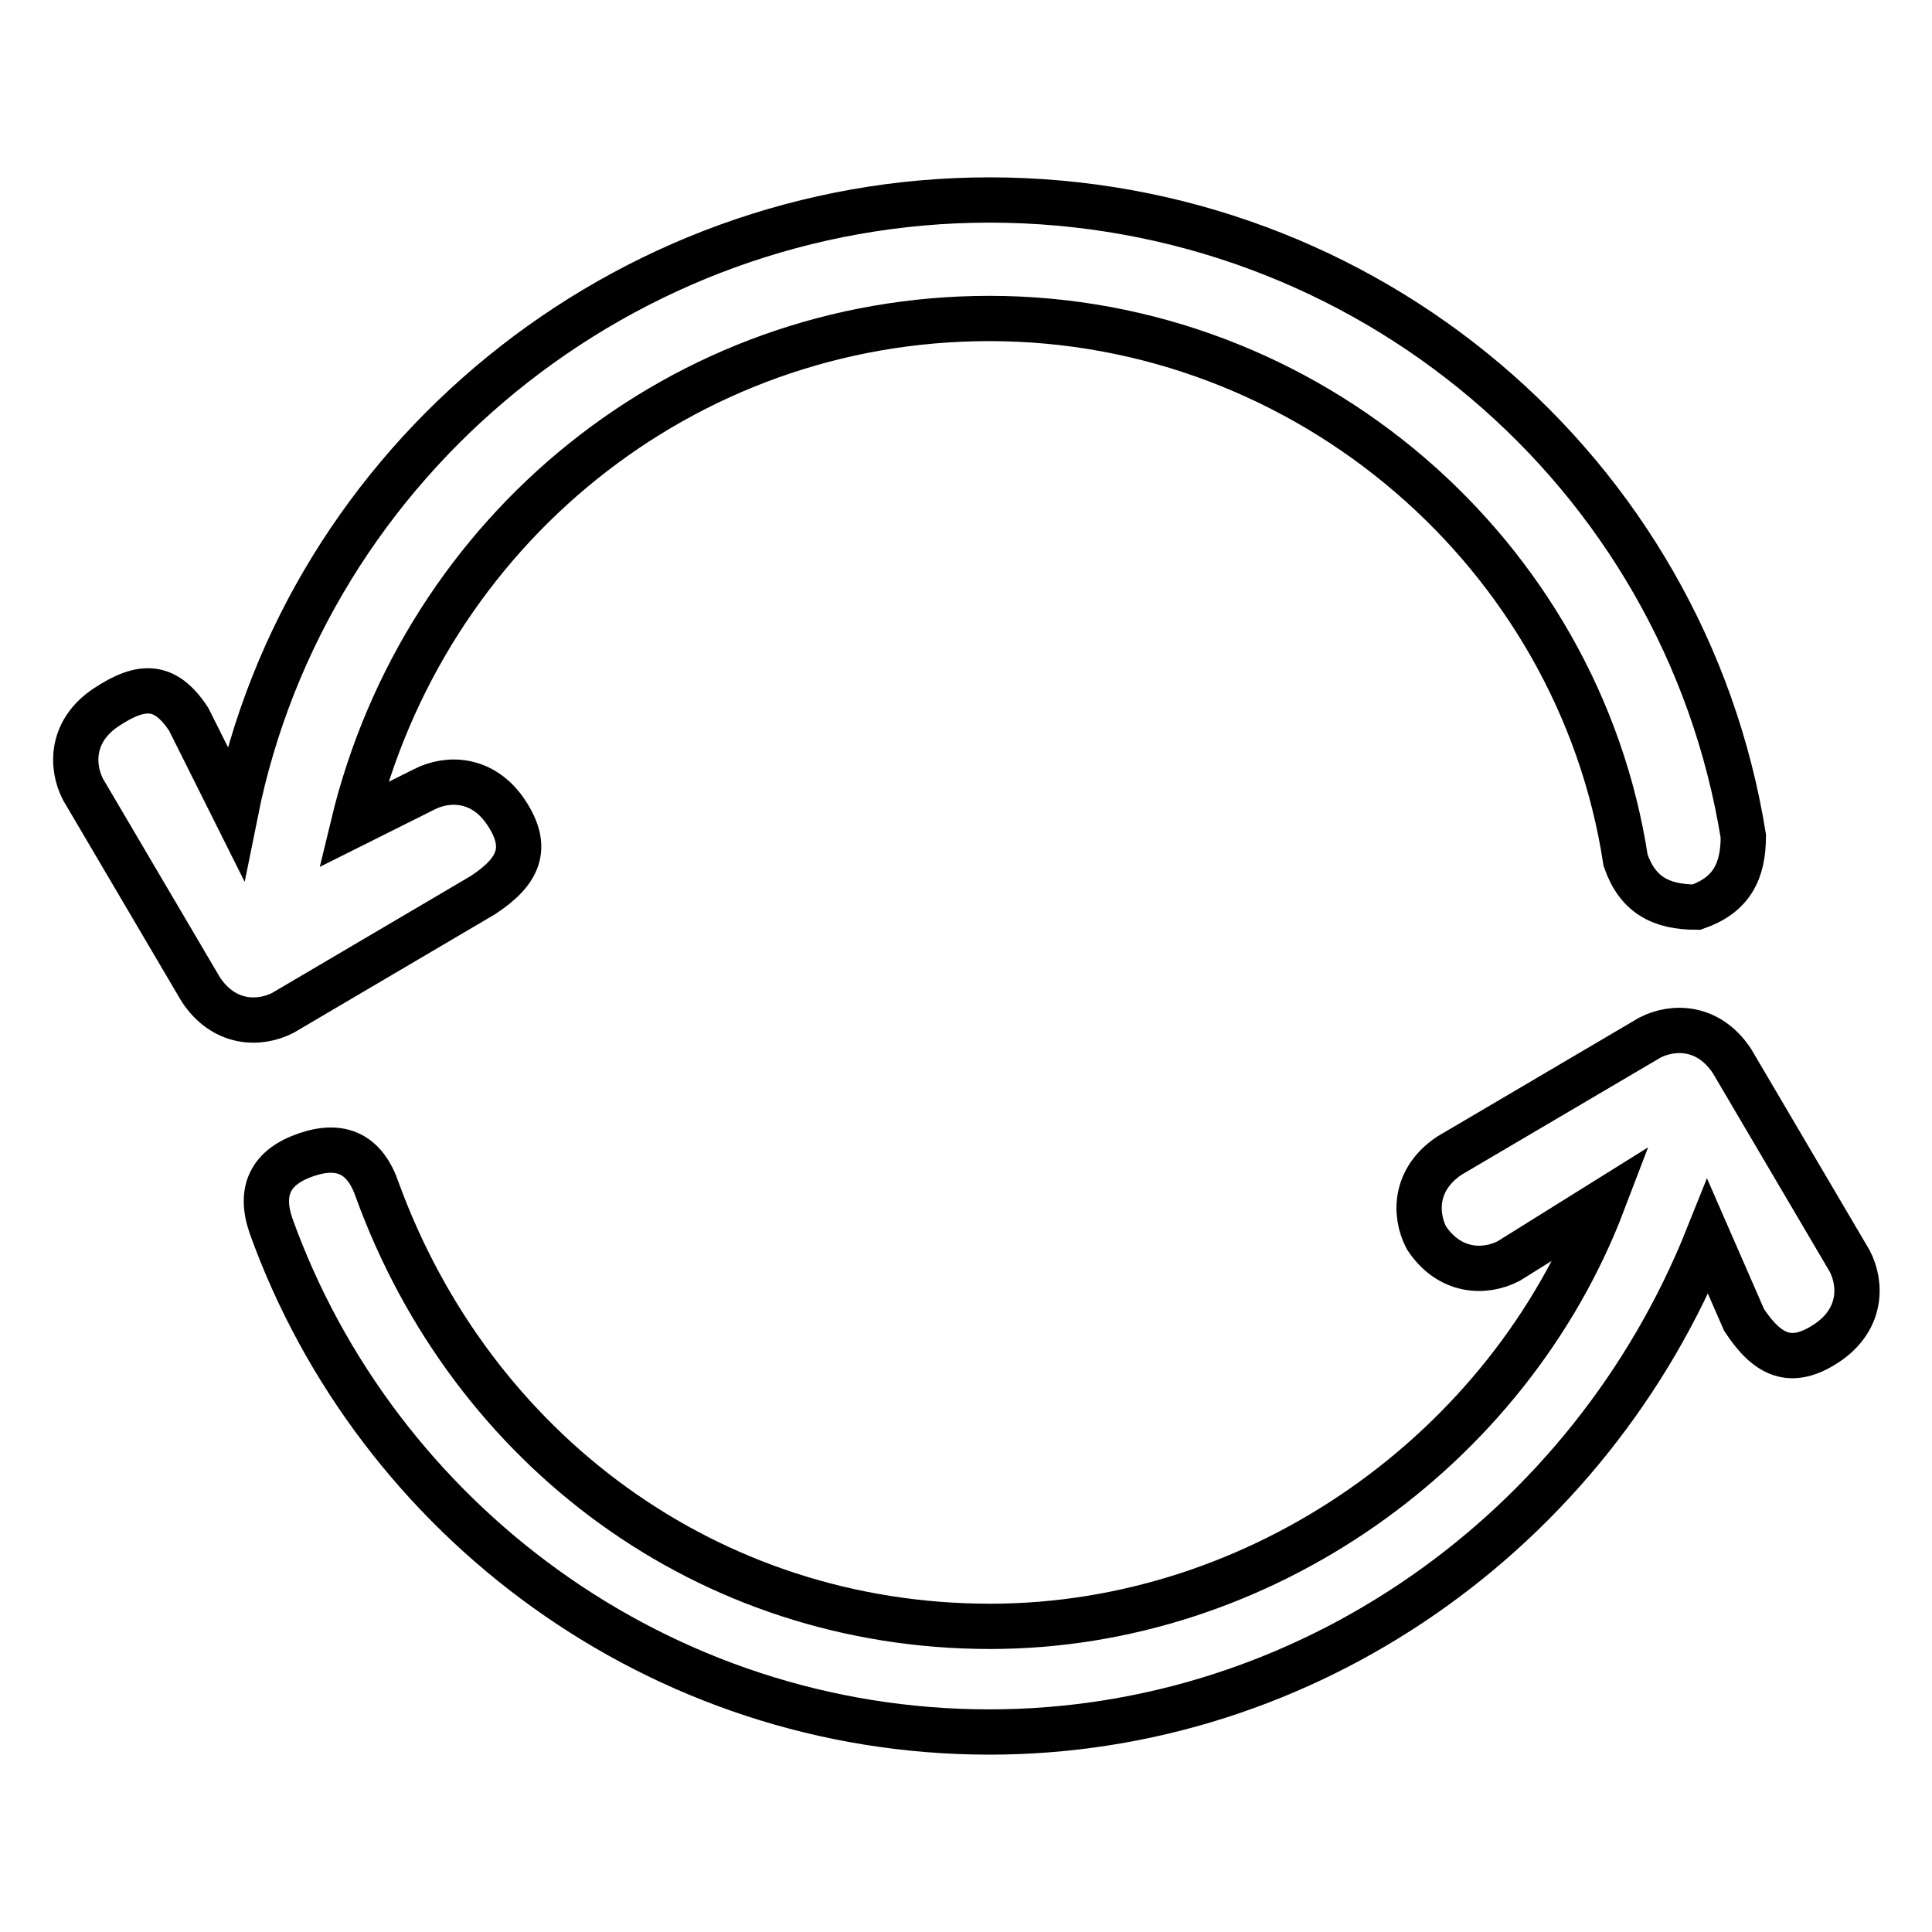 <?xml version="1.0" encoding="utf-8"?>
<!-- Svg Vector Icons : http://www.onlinewebfonts.com/icon -->
<!DOCTYPE svg PUBLIC "-//W3C//DTD SVG 1.1//EN" "http://www.w3.org/Graphics/SVG/1.1/DTD/svg11.dtd">
<svg version="1.1" xmlns="http://www.w3.org/2000/svg" xmlns:xlink="http://www.w3.org/1999/xlink" x="0px" y="0px" viewBox="0 0 256 256" enable-background="new 0 0 256 256" xml:space="preserve">
<g> <path stroke-width="6" fill-opacity="0" stroke="#000000"  d="M226.3,163.9c-15.6,39-53.1,65.6-95.2,65.6c-43.7,0-81.2-28.1-95.2-67.1c-1.6-4.7,0-7.8,4.7-9.4 c4.7-1.6,7.8,0,9.4,4.7c12.5,34.3,43.7,57.8,81.2,57.8c35.9,0,68.7-23.4,81.2-56.2l-12.5,7.8c-3.1,1.6-7.8,1.6-10.9-3.1 c-1.6-3.1-1.6-7.8,3.1-10.9l26.5-15.6c3.1-1.6,7.8-1.6,10.9,3.1l15.6,26.5c1.6,3.1,1.6,7.8-3.1,10.9c-4.7,3.1-7.8,1.6-10.9-3.1 L226.3,163.9L226.3,163.9z M31.2,107.7c9.4-46.8,51.5-81.2,99.9-81.2c49.9,0,92.1,35.9,99.9,84.3c0,4.7-1.6,7.8-6.2,9.4 c-4.7,0-7.8-1.6-9.4-6.2c-6.2-40.6-42.1-71.8-84.3-71.8c-40.6,0-74.9,28.1-84.3,67.1l9.4-4.7c3.1-1.6,7.8-1.6,10.9,3.1 s1.6,7.8-3.1,10.9l-26.5,15.6c-3.1,1.6-7.8,1.6-10.9-3.1l-15.6-26.5c-1.6-3.1-1.6-7.8,3.1-10.9c4.7-3.1,7.8-3.1,10.9,1.6 L31.2,107.7z"/></g>
</svg>